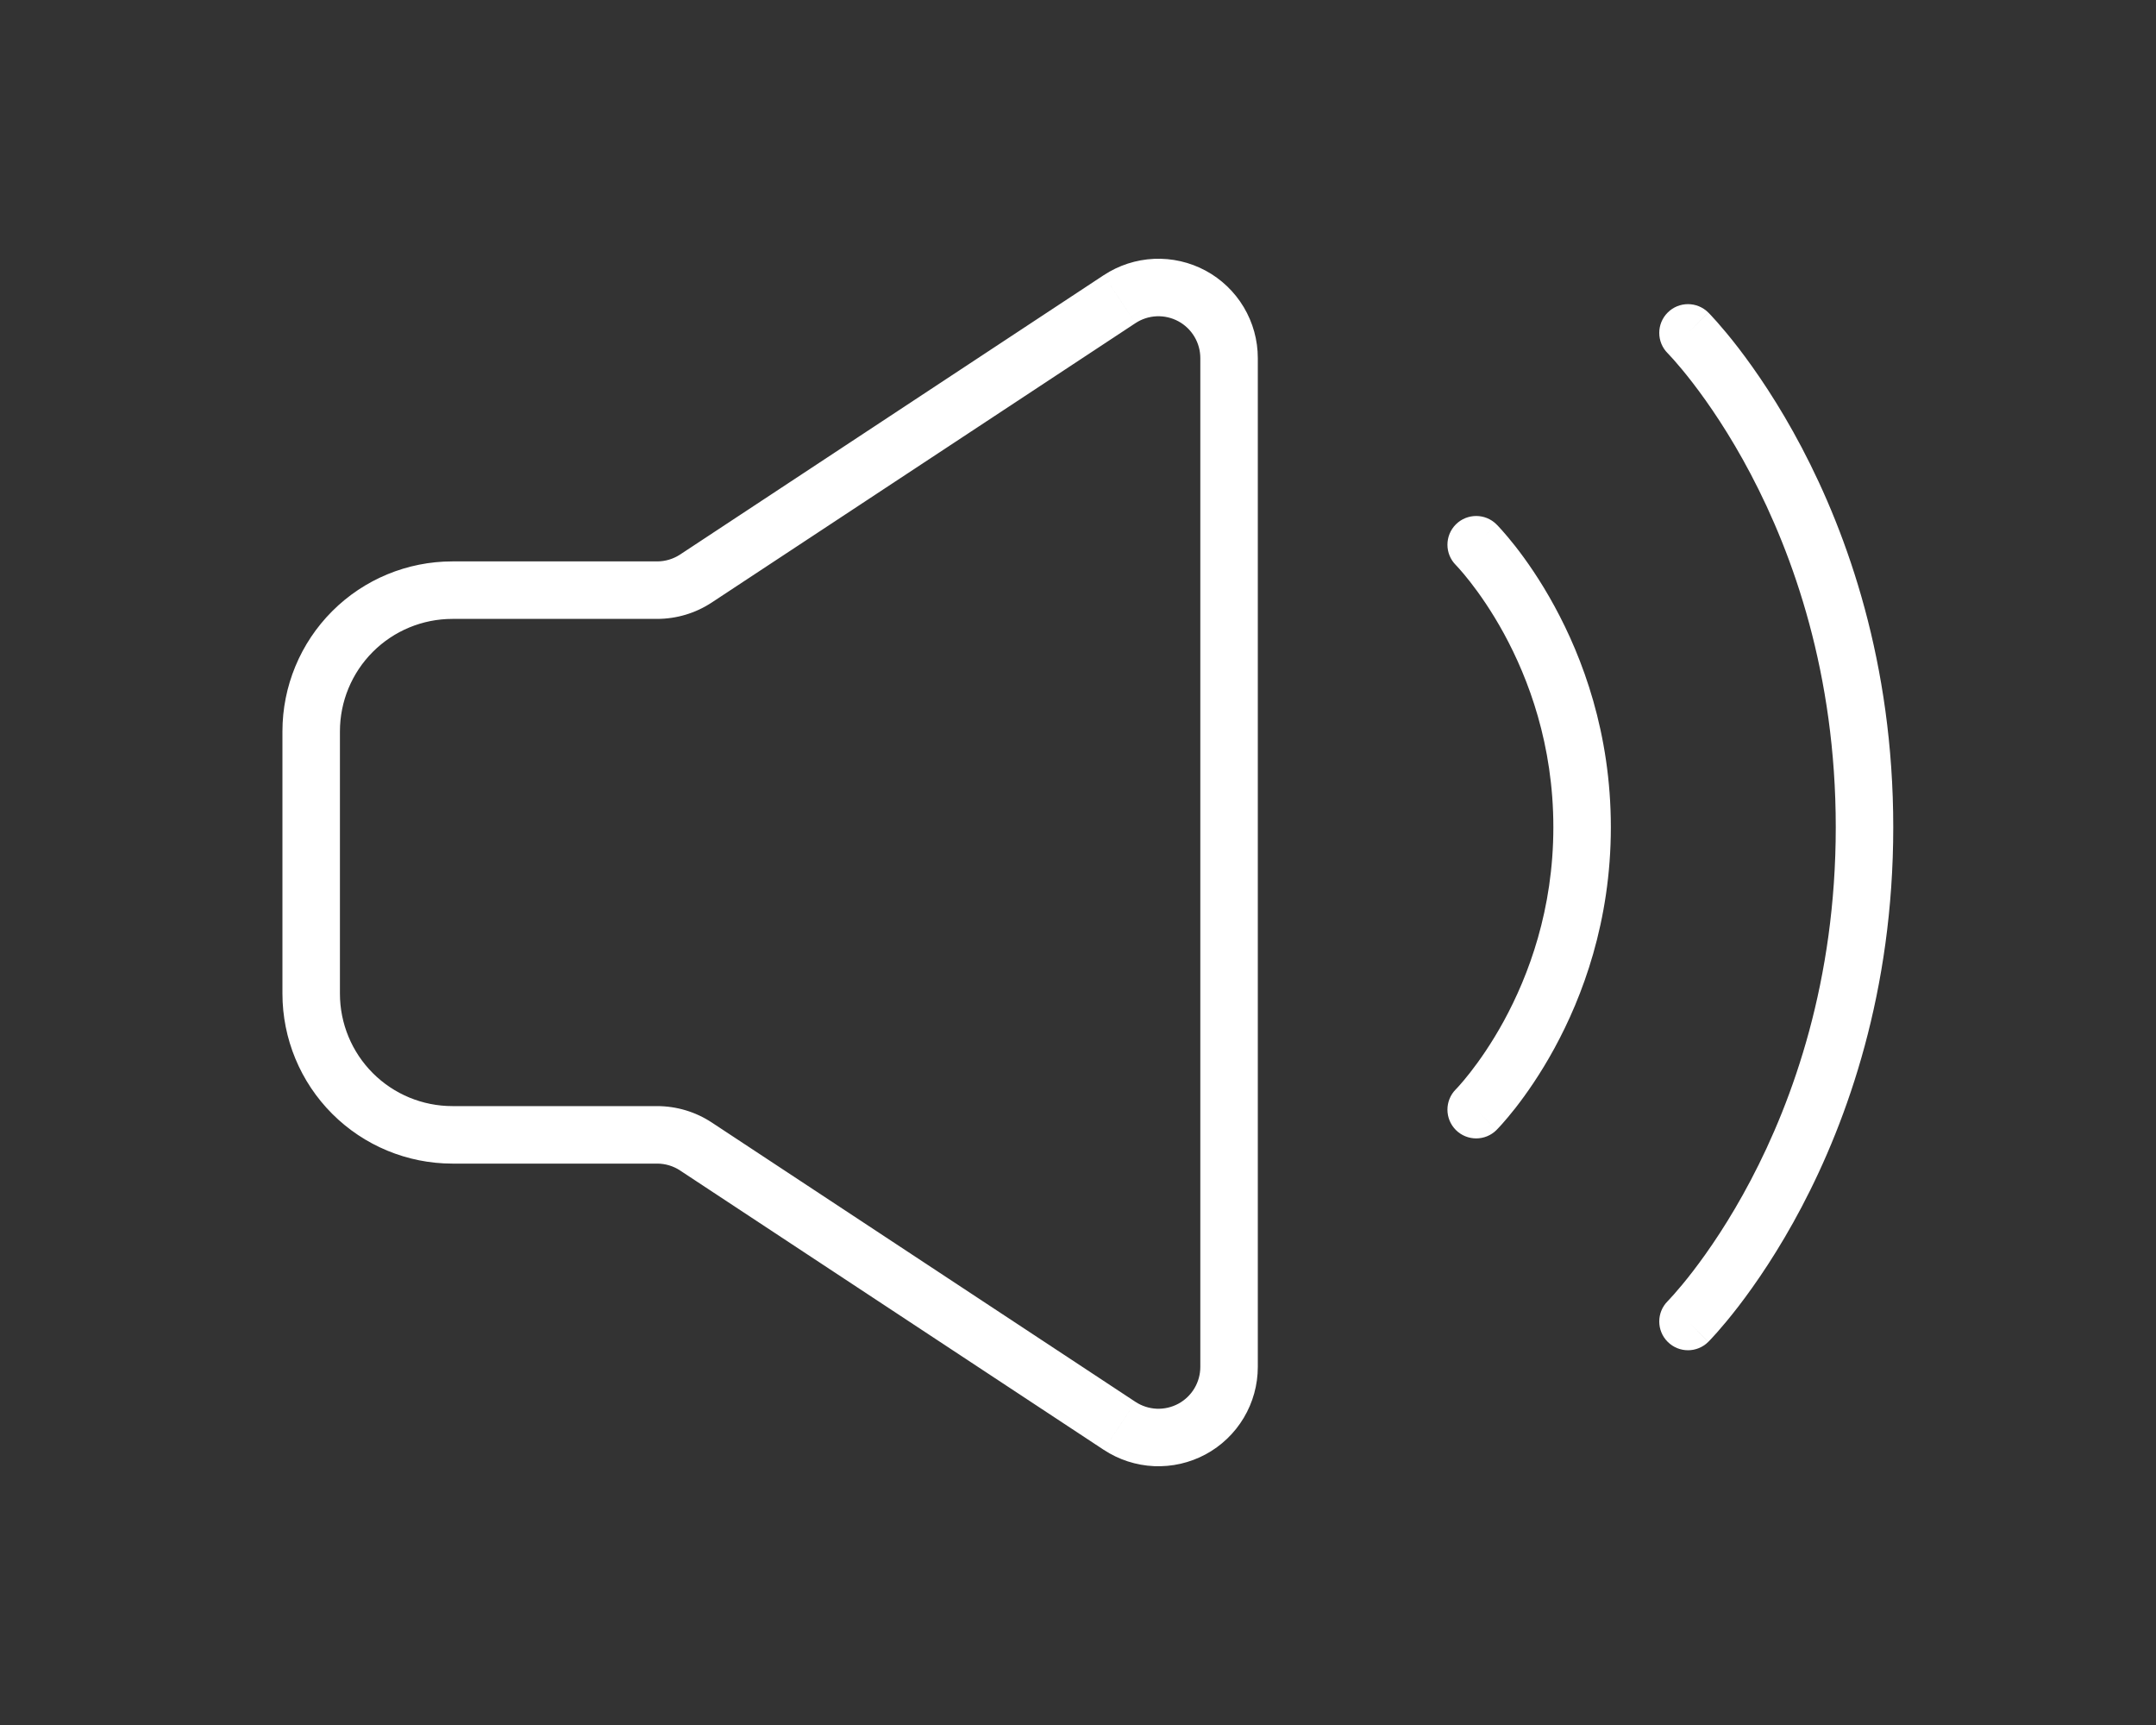 <svg  viewBox="0 0 75 60" fill="none" xmlns="http://www.w3.org/2000/svg">
<rect x="0" y="0" width="75" height="60" fill="#333333" stroke="none"/>
<path d="M10.825 34.561H9.825H10.825ZM22.86 20.527V21.527H22.86L22.86 20.527ZM24.211 20.121L24.761 20.956L24.761 20.956L24.211 20.121ZM38.948 10.405L38.398 9.57L38.397 9.57L38.948 10.405ZM42.755 12.456H43.755V12.456L42.755 12.456ZM42.755 47.544L43.755 47.544V47.544H42.755ZM38.948 49.595L38.397 50.43L38.398 50.43L38.948 49.595ZM24.211 39.879L24.761 39.044L24.761 39.044L24.211 39.879ZM22.86 39.473L22.86 38.473H22.86V39.473ZM52.059 18.24C51.668 17.85 51.035 17.85 50.644 18.24C50.254 18.631 50.254 19.264 50.644 19.654L52.059 18.24ZM50.644 37.889C50.254 38.28 50.254 38.913 50.644 39.304C51.035 39.694 51.668 39.694 52.059 39.304L50.644 37.889ZM59.427 10.872C59.036 10.481 58.403 10.481 58.013 10.872C57.622 11.262 57.622 11.896 58.013 12.286L59.427 10.872ZM58.013 45.258C57.622 45.648 57.622 46.282 58.013 46.672C58.403 47.063 59.036 47.063 59.427 46.672L58.013 45.258ZM11.825 34.561V25.439H9.825V34.561H11.825ZM11.825 25.439C11.825 24.401 12.237 23.406 12.971 22.672L11.557 21.258C10.448 22.367 9.825 23.871 9.825 25.439H11.825ZM12.971 22.672C13.704 21.939 14.7 21.527 15.737 21.527V19.527C14.169 19.527 12.665 20.149 11.557 21.258L12.971 22.672ZM15.737 21.527H22.86V19.527H15.737V21.527ZM22.86 21.527C23.536 21.526 24.197 21.328 24.761 20.956L23.661 19.286C23.423 19.443 23.145 19.527 22.86 19.527L22.86 21.527ZM24.761 20.956L39.498 11.24L38.397 9.57L23.66 19.287L24.761 20.956ZM39.498 11.24C39.717 11.095 39.972 11.013 40.234 11.001L40.146 9.003C39.523 9.031 38.919 9.227 38.398 9.57L39.498 11.24ZM40.234 11.001C40.497 10.99 40.758 11.05 40.989 11.174L41.938 9.413C41.389 9.118 40.77 8.976 40.146 9.003L40.234 11.001ZM40.989 11.174C41.221 11.299 41.414 11.484 41.549 11.71L43.266 10.684C42.946 10.148 42.487 9.709 41.938 9.413L40.989 11.174ZM41.549 11.71C41.684 11.935 41.755 12.193 41.755 12.456L43.755 12.456C43.755 11.832 43.586 11.22 43.266 10.684L41.549 11.71ZM41.755 12.456V47.544H43.755V12.456H41.755ZM41.755 47.544C41.755 47.807 41.684 48.065 41.549 48.291L43.266 49.316C43.586 48.781 43.755 48.168 43.755 47.544L41.755 47.544ZM41.549 48.291C41.414 48.516 41.221 48.701 40.989 48.826L41.938 50.587C42.487 50.291 42.946 49.852 43.266 49.316L41.549 48.291ZM40.989 48.826C40.758 48.95 40.497 49.01 40.234 48.999L40.146 50.997C40.77 51.024 41.389 50.882 41.938 50.587L40.989 48.826ZM40.234 48.999C39.972 48.987 39.717 48.904 39.498 48.76L38.398 50.43C38.919 50.773 39.523 50.969 40.146 50.997L40.234 48.999ZM39.498 48.76L24.761 39.044L23.66 40.714L38.397 50.43L39.498 48.76ZM24.761 39.044C24.197 38.672 23.536 38.474 22.86 38.473L22.86 40.473C23.145 40.473 23.423 40.557 23.661 40.714L24.761 39.044ZM22.86 38.473H15.737V40.473H22.86V38.473ZM15.737 38.473C14.7 38.473 13.704 38.061 12.971 37.328L11.557 38.742C12.665 39.85 14.169 40.473 15.737 40.473V38.473ZM12.971 37.328C12.237 36.594 11.825 35.599 11.825 34.561H9.825C9.825 36.129 10.448 37.633 11.557 38.742L12.971 37.328ZM51.351 18.947C50.644 19.654 50.644 19.654 50.644 19.654C50.644 19.654 50.643 19.654 50.643 19.654C50.643 19.653 50.643 19.653 50.643 19.653C50.642 19.652 50.642 19.652 50.642 19.652C50.642 19.653 50.644 19.654 50.645 19.656C50.649 19.66 50.657 19.667 50.667 19.678C50.687 19.7 50.72 19.735 50.764 19.784C50.851 19.882 50.981 20.033 51.139 20.235C51.456 20.64 51.885 21.247 52.316 22.036C53.176 23.614 54.036 25.906 54.036 28.772H56.036C56.036 25.497 55.053 22.877 54.071 21.078C53.581 20.178 53.088 19.48 52.715 19.003C52.527 18.764 52.369 18.579 52.255 18.451C52.198 18.387 52.152 18.338 52.119 18.302C52.102 18.285 52.089 18.271 52.078 18.26C52.073 18.255 52.069 18.251 52.066 18.248C52.064 18.246 52.063 18.244 52.062 18.243C52.061 18.243 52.06 18.242 52.06 18.242C52.06 18.241 52.059 18.241 52.059 18.241C52.059 18.241 52.059 18.24 51.351 18.947ZM54.036 28.772C54.036 31.638 53.176 33.93 52.316 35.508C51.885 36.297 51.456 36.904 51.139 37.309C50.981 37.511 50.851 37.662 50.764 37.76C50.72 37.809 50.687 37.844 50.667 37.866C50.657 37.877 50.649 37.884 50.645 37.888C50.644 37.89 50.642 37.891 50.642 37.891C50.642 37.892 50.642 37.891 50.643 37.891C50.643 37.891 50.643 37.891 50.643 37.89C50.643 37.89 50.644 37.89 50.644 37.89C50.644 37.89 50.644 37.889 51.351 38.596C52.059 39.304 52.059 39.303 52.059 39.303C52.059 39.303 52.06 39.303 52.06 39.302C52.06 39.302 52.061 39.301 52.062 39.301C52.063 39.299 52.064 39.298 52.066 39.296C52.069 39.293 52.073 39.289 52.078 39.283C52.089 39.273 52.102 39.259 52.119 39.241C52.152 39.206 52.198 39.156 52.255 39.093C52.369 38.965 52.527 38.78 52.715 38.541C53.088 38.063 53.581 37.365 54.071 36.466C55.053 34.667 56.036 32.047 56.036 28.772H54.036ZM58.72 11.579C58.013 12.286 58.012 12.286 58.012 12.286C58.012 12.285 58.012 12.285 58.012 12.285C58.011 12.285 58.011 12.285 58.011 12.285C58.011 12.284 58.011 12.285 58.012 12.286C58.013 12.287 58.016 12.29 58.02 12.294C58.029 12.302 58.042 12.317 58.061 12.337C58.099 12.377 58.158 12.441 58.235 12.527C58.389 12.701 58.614 12.966 58.887 13.321C59.432 14.03 60.168 15.095 60.905 16.496C62.379 19.297 63.86 23.436 63.86 28.772H65.86C65.86 23.055 64.271 18.598 62.675 15.565C61.877 14.049 61.077 12.889 60.472 12.101C60.169 11.707 59.914 11.407 59.732 11.201C59.641 11.098 59.568 11.019 59.516 10.964C59.49 10.937 59.47 10.915 59.455 10.9C59.447 10.892 59.441 10.886 59.436 10.881C59.434 10.879 59.432 10.877 59.431 10.875C59.43 10.875 59.429 10.874 59.428 10.873C59.428 10.873 59.428 10.873 59.428 10.873C59.427 10.872 59.427 10.872 58.72 11.579ZM63.86 28.772C63.86 34.107 62.379 38.247 60.905 41.047C60.168 42.449 59.432 43.514 58.887 44.223C58.614 44.578 58.389 44.843 58.235 45.016C58.158 45.103 58.099 45.167 58.061 45.207C58.042 45.227 58.029 45.242 58.02 45.25C58.016 45.254 58.013 45.257 58.012 45.258C58.011 45.259 58.011 45.259 58.011 45.259C58.011 45.259 58.011 45.259 58.012 45.259C58.012 45.259 58.012 45.258 58.012 45.258C58.012 45.258 58.013 45.258 58.72 45.965C59.427 46.672 59.427 46.672 59.428 46.671C59.428 46.671 59.428 46.671 59.428 46.67C59.429 46.67 59.43 46.669 59.431 46.668C59.432 46.667 59.434 46.665 59.436 46.663C59.441 46.658 59.447 46.652 59.455 46.644C59.47 46.629 59.49 46.607 59.516 46.58C59.568 46.525 59.641 46.446 59.732 46.343C59.914 46.137 60.169 45.836 60.472 45.443C61.077 44.655 61.877 43.495 62.675 41.979C64.271 38.946 65.86 34.489 65.86 28.772H63.86Z" fill="white"/>
</svg>

